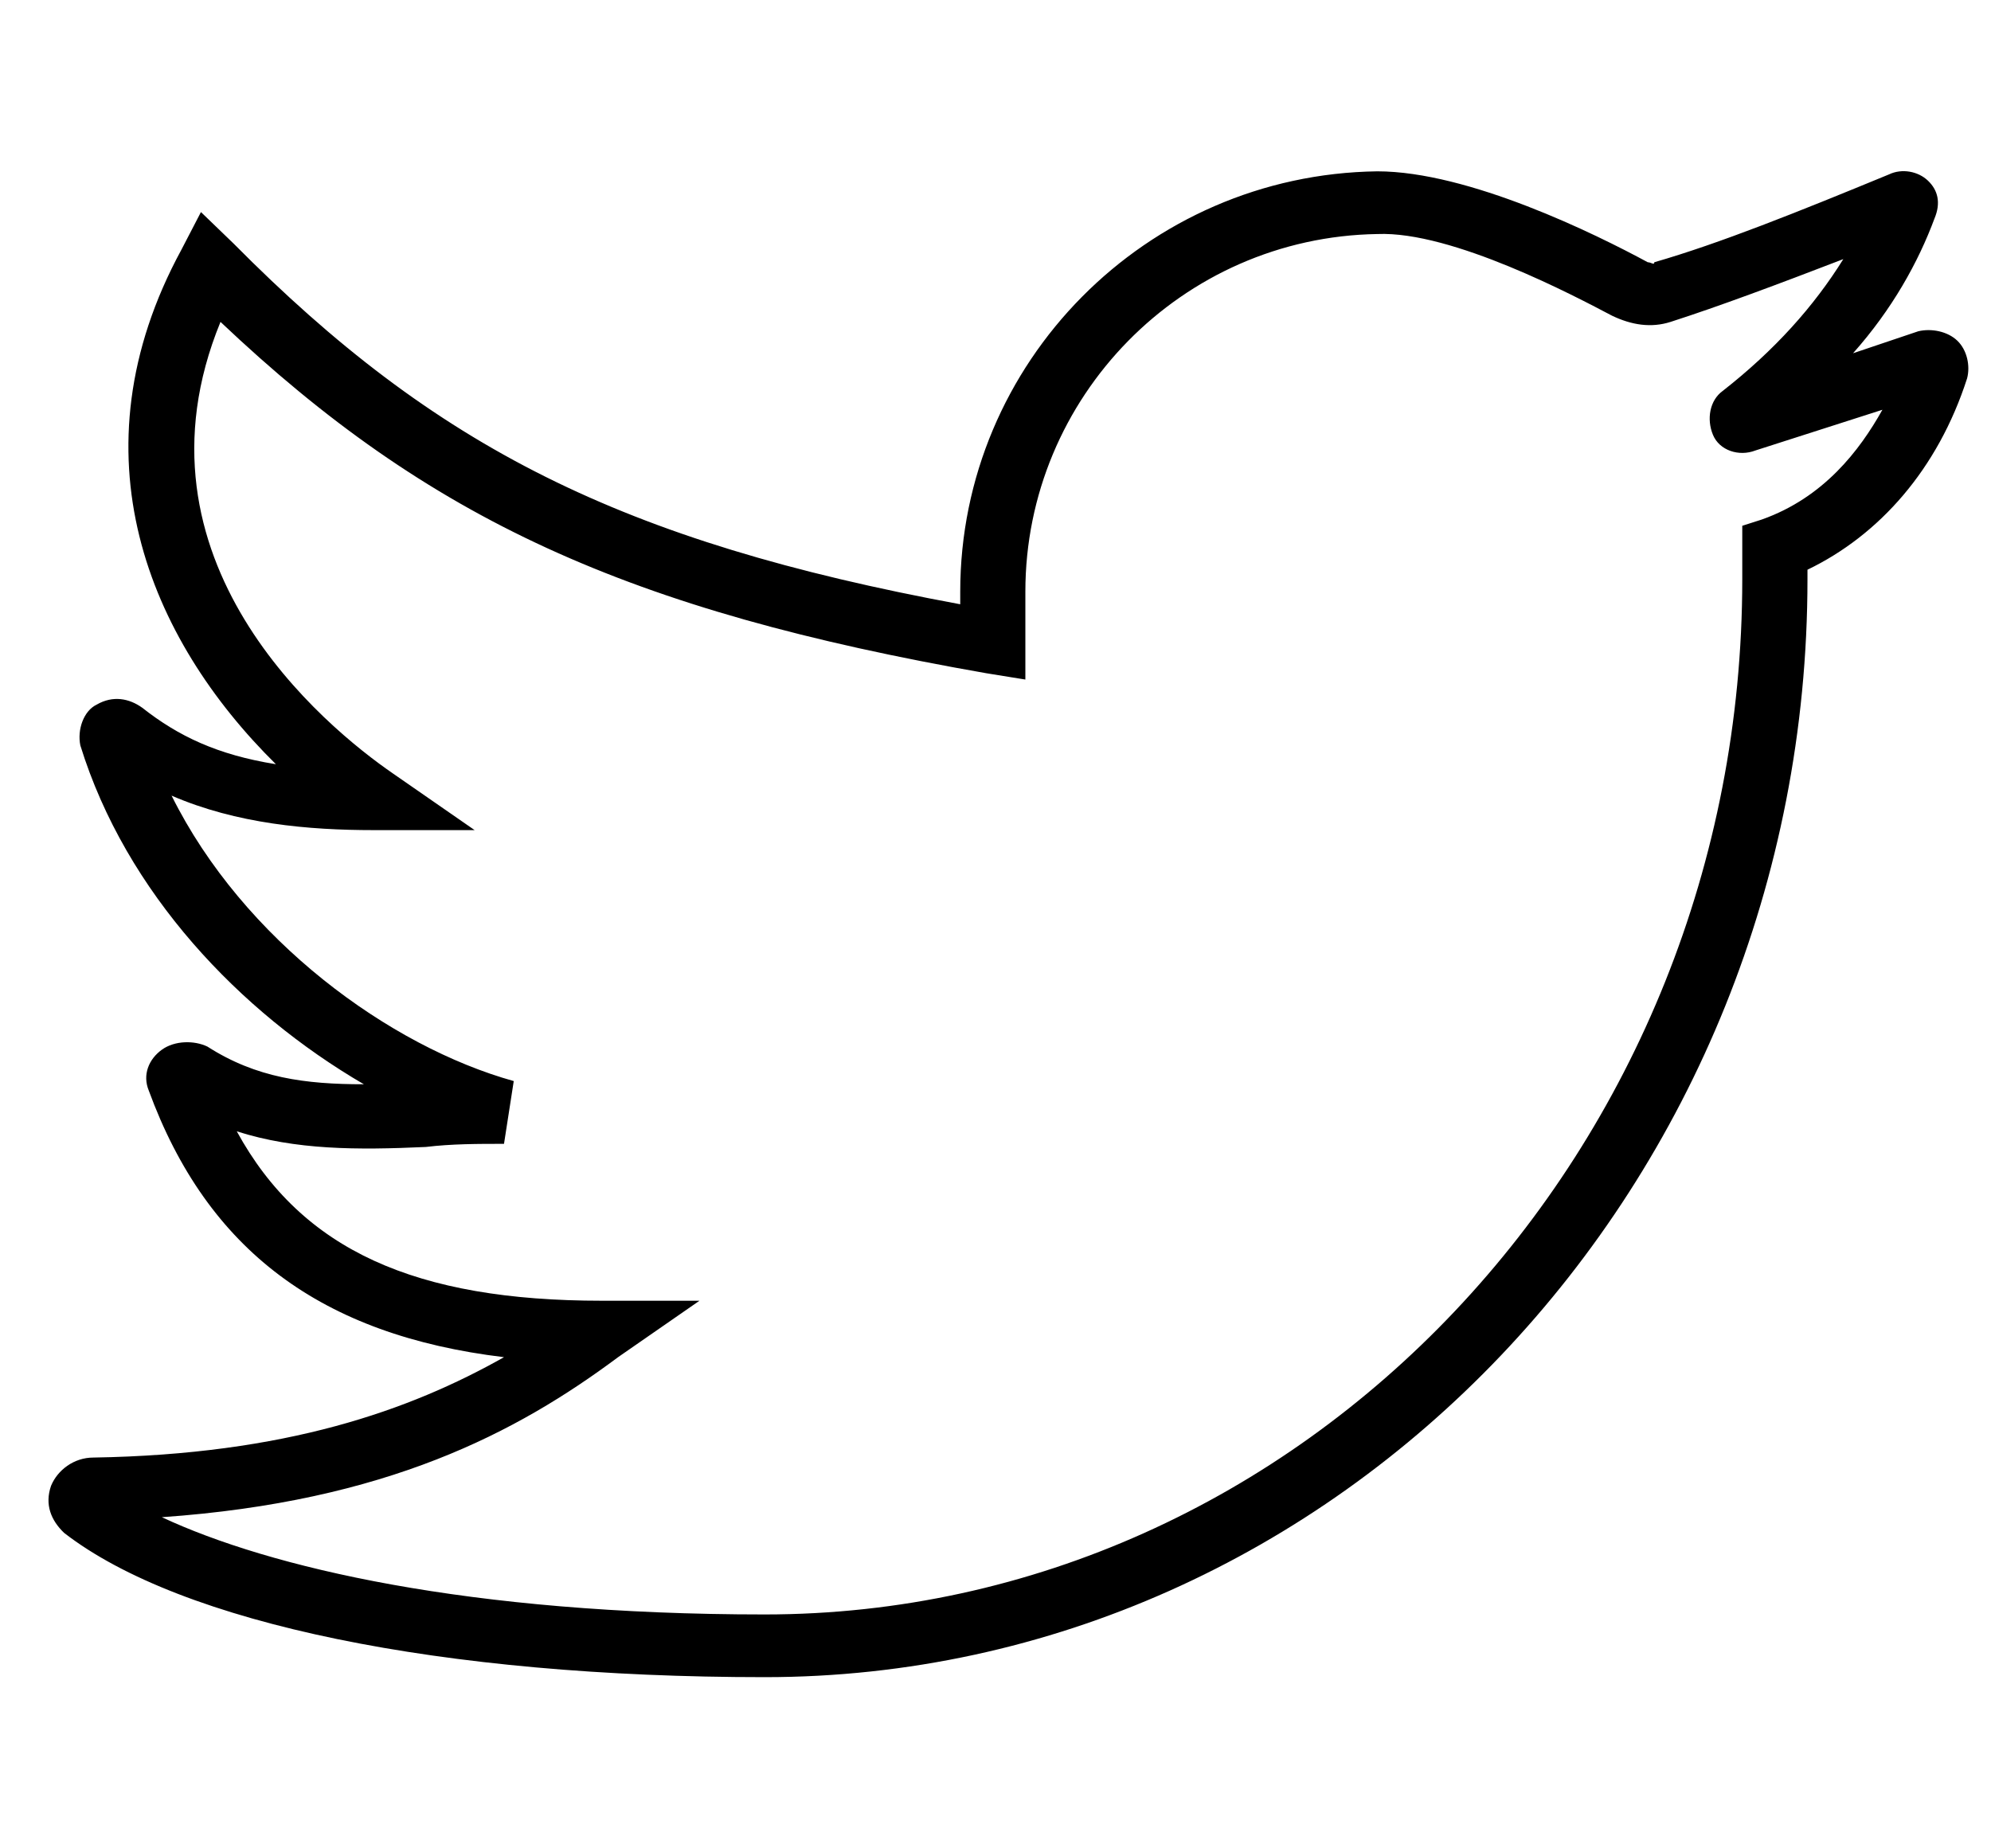 <svg width="28" height="26" viewBox="0 0 28 26" fill="none" xmlns="http://www.w3.org/2000/svg">
<g clip-path="url(#clip0)">
<path d="M27.527 4.793C27.389 4.66 27.16 4.616 26.977 4.66L26.06 4.969C26.61 4.351 26.977 3.689 27.206 3.072C27.298 2.851 27.252 2.674 27.114 2.542C26.977 2.41 26.748 2.365 26.564 2.454C25.281 2.983 24.181 3.425 23.265 3.689C23.265 3.734 23.219 3.689 23.173 3.689C22.44 3.292 20.653 2.41 19.369 2.41C16.116 2.454 13.504 5.102 13.504 8.323V8.5C8.737 7.617 6.125 6.293 3.284 3.425L2.826 2.983L2.551 3.513C0.993 6.381 2.092 8.985 3.88 10.75C3.055 10.618 2.505 10.353 2.001 9.956C1.817 9.824 1.588 9.779 1.359 9.912C1.176 10 1.084 10.265 1.13 10.486C1.772 12.56 3.376 14.237 5.117 15.252C4.292 15.252 3.605 15.163 2.917 14.722C2.734 14.634 2.459 14.634 2.276 14.766C2.092 14.899 2.001 15.119 2.092 15.34C2.917 17.59 4.521 18.782 7.088 19.091C5.759 19.841 4.017 20.459 1.313 20.503C1.038 20.503 0.809 20.68 0.718 20.9C0.626 21.165 0.718 21.386 0.901 21.562C2.551 22.842 6.217 23.592 10.754 23.592C18.82 23.592 25.419 16.664 25.419 8.147V8.014C26.427 7.529 27.252 6.602 27.664 5.322C27.71 5.146 27.664 4.925 27.527 4.793ZM24.777 7.308L24.502 7.396V8.147C24.502 16.178 18.315 22.71 10.754 22.71C6.583 22.71 3.788 22.048 2.276 21.342C5.438 21.121 7.271 20.15 8.692 19.091L9.837 18.297H8.463C5.85 18.297 4.246 17.59 3.33 15.914C4.155 16.178 5.025 16.178 5.988 16.134C6.354 16.09 6.721 16.09 7.088 16.09L7.225 15.207C5.484 14.722 3.421 13.222 2.413 11.192C3.33 11.589 4.338 11.677 5.254 11.677H6.675L5.53 10.883C4.567 10.221 1.726 7.882 3.101 4.528C6.034 7.308 8.829 8.588 13.87 9.47L14.42 9.559V8.323C14.42 5.587 16.62 3.336 19.37 3.292C20.424 3.248 22.165 4.175 22.669 4.44C22.944 4.572 23.219 4.616 23.494 4.528C24.181 4.307 25.006 3.998 25.923 3.645C25.511 4.307 24.96 4.925 24.227 5.499C24.044 5.631 23.998 5.896 24.09 6.117C24.181 6.337 24.456 6.426 24.686 6.337L26.473 5.764C26.152 6.337 25.648 6.999 24.777 7.308Z" fill="black"/>
</g>
<defs>
<clipPath id="clip0">
<rect width="27" height="26" fill="white" transform="translate(0.682)"/>
</clipPath>
</defs>
</svg>
